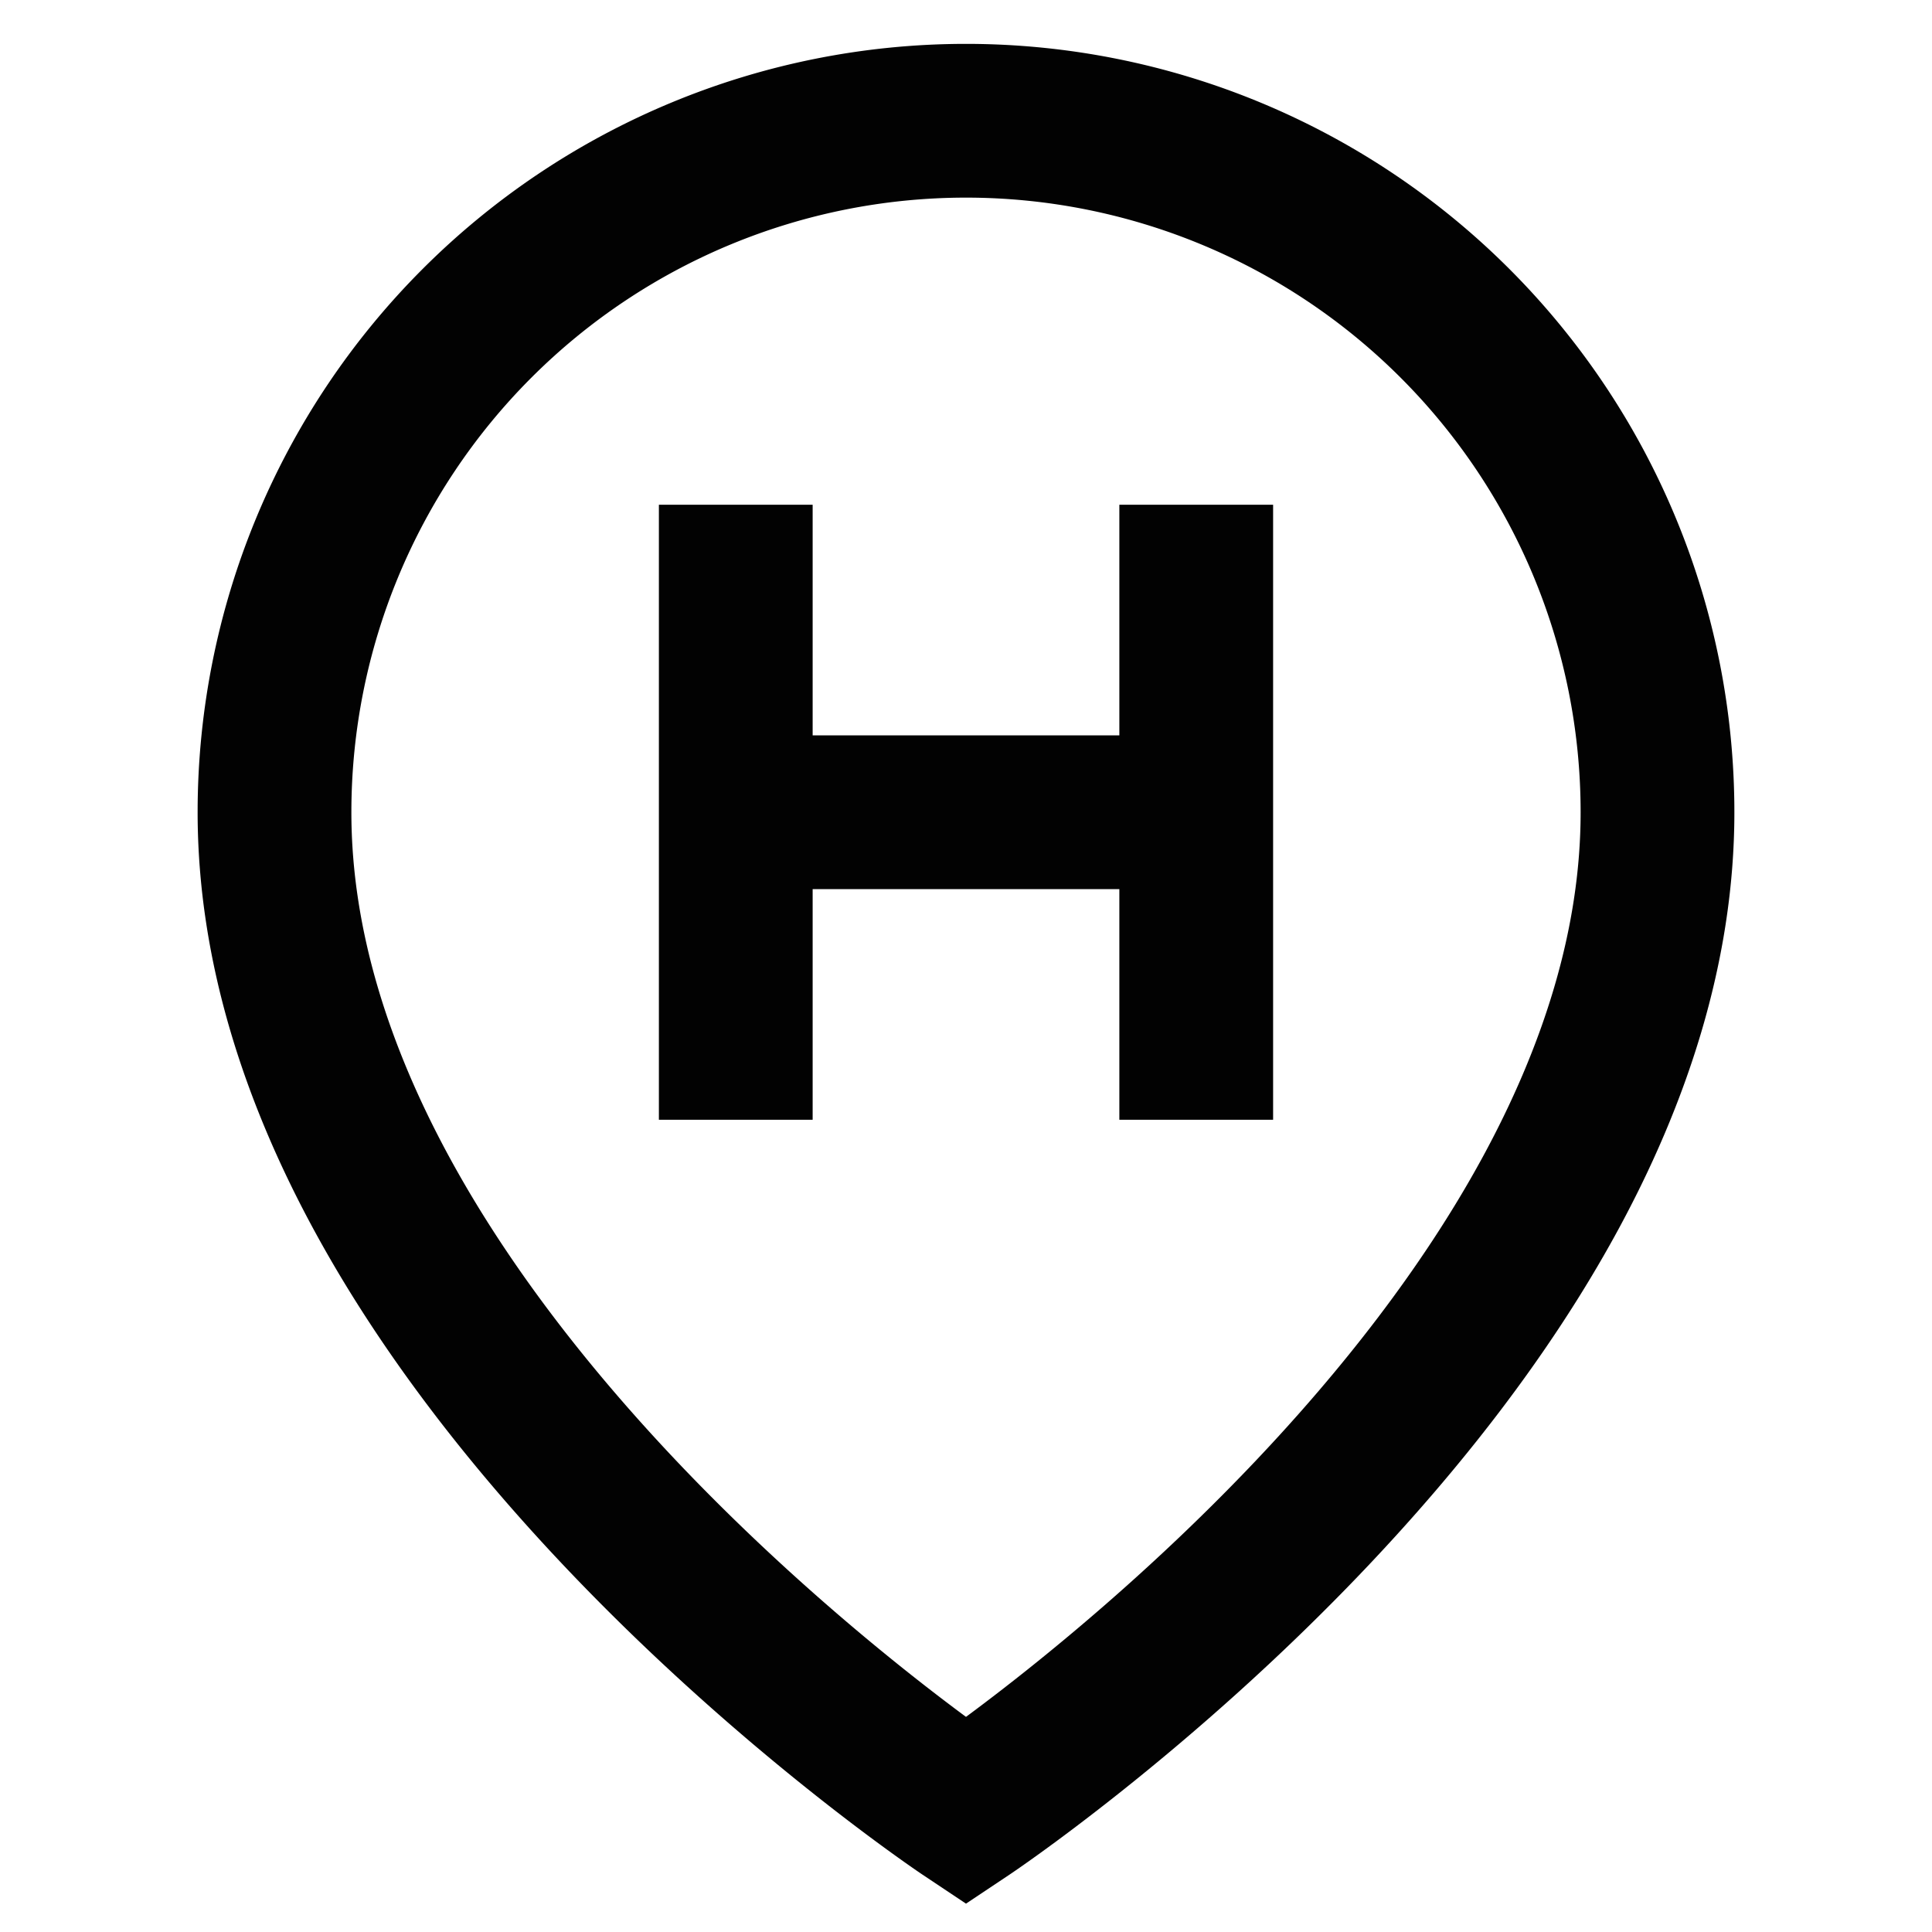 <?xml version="1.0" encoding="utf-8"?><!-- Uploaded to: SVG Repo, www.svgrepo.com, Generator: SVG Repo Mixer Tools -->
<svg width="800px" height="800px" viewBox="0 0 24 24" id="Layer_1" data-name="Layer 1" xmlns="http://www.w3.org/2000/svg"><defs><style>.cls-1{fill:none;stroke:#020202;stroke-miterlimit:10;stroke-width:1.91px;}</style></defs><path class="cls-1" d="M20.59,10.09C20.59,16.77,12,22.5,12,22.5S3.41,16.77,3.41,10.09a8.59,8.59,0,0,1,17.18,0Z"/><line class="cls-1" x1="9.14" y1="6.27" x2="9.14" y2="13.91"/><line class="cls-1" x1="14.86" y1="6.27" x2="14.86" y2="13.91"/><line class="cls-1" x1="9.14" y1="10.09" x2="14.86" y2="10.09"/></svg>